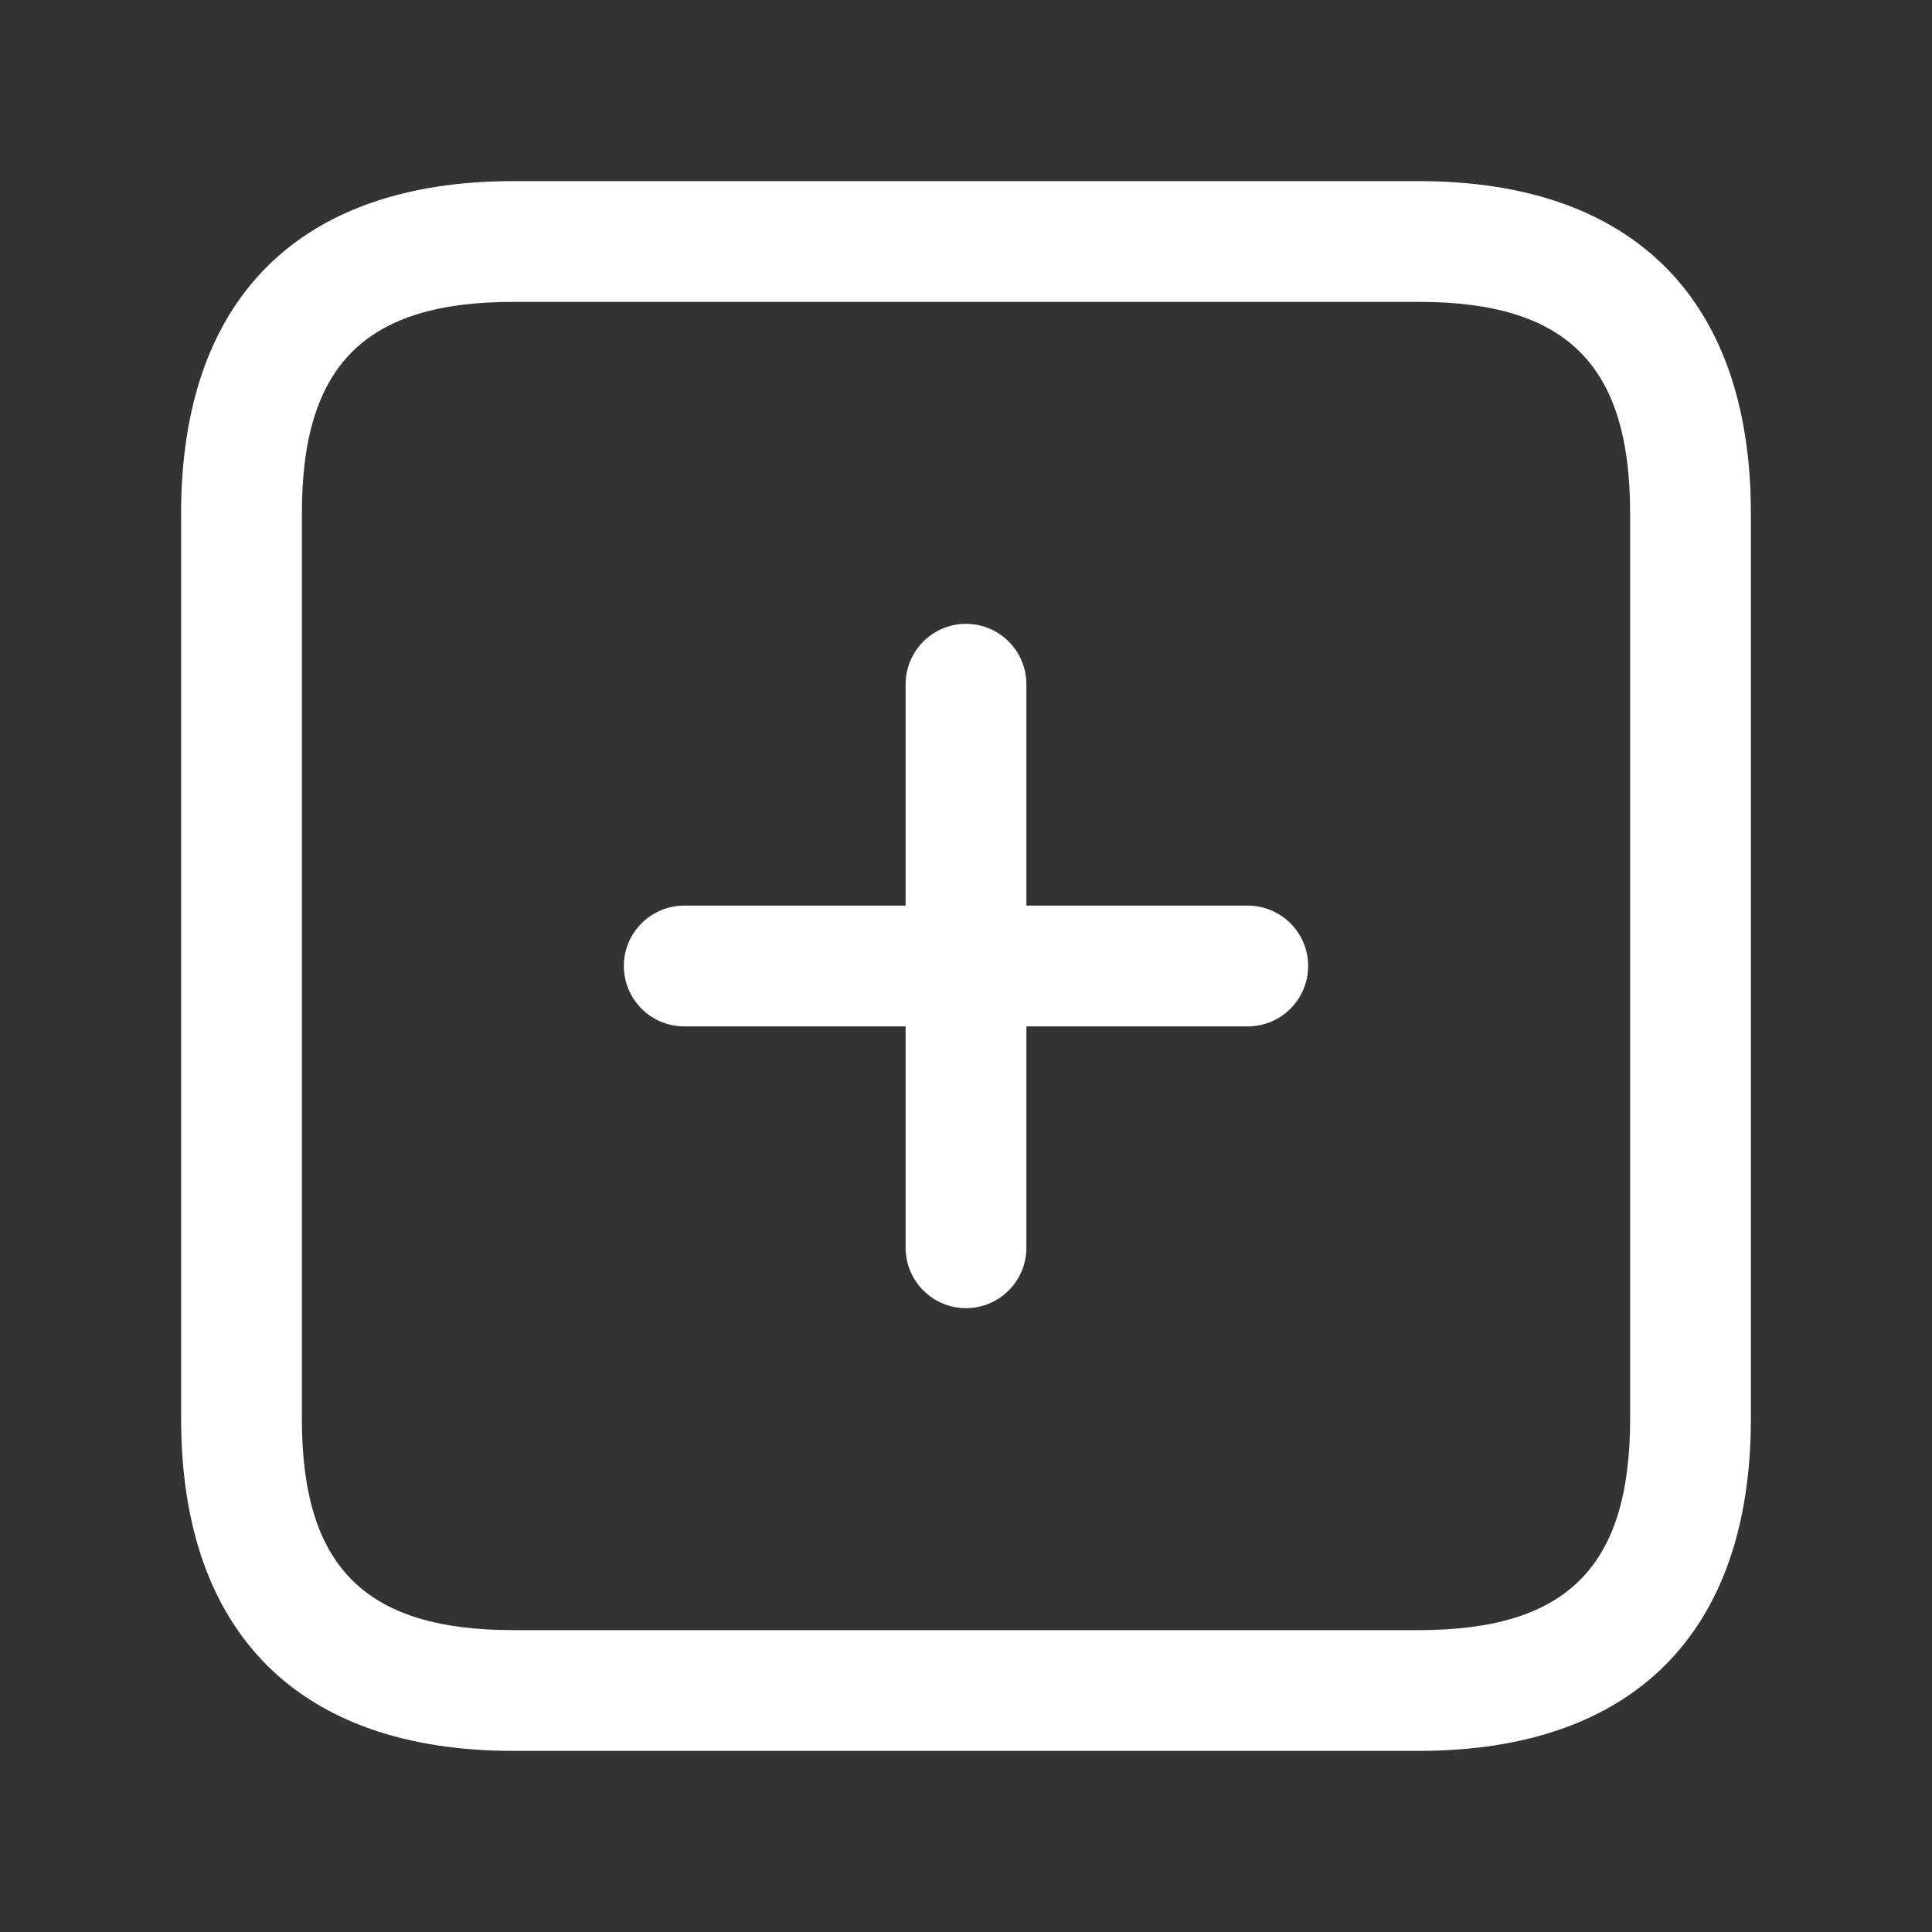 <svg xmlns="http://www.w3.org/2000/svg" width="32" height="32" viewBox="0 0 32 32" fill="none"><rect x="0" y="0" width="32" height="32" fill="#333333" stroke="none"/><path d="M23.5 3H8.5C4.953 3 3 4.953 3 8.5V23.5C3 27.047 4.953 29 8.5 29H23.5C27.047 29 29 27.047 29 23.5V8.5C29 4.953 27.047 3 23.5 3ZM27 23.5C27 25.953 25.953 27 23.5 27H8.5C6.047 27 5 25.953 5 23.5V8.5C5 6.047 6.047 5 8.5 5H23.5C25.953 5 27 6.047 27 8.5V23.5ZM21.667 16C21.667 16.552 21.219 17 20.667 17H17V20.667C17 21.219 16.552 21.667 16 21.667C15.448 21.667 15 21.219 15 20.667V17H11.333C10.781 17 10.333 16.552 10.333 16C10.333 15.448 10.781 15 11.333 15H15V11.333C15 10.781 15.448 10.333 16 10.333C16.552 10.333 17 10.781 17 11.333V15H20.667C21.219 15 21.667 15.448 21.667 16Z" fill="white"></path></svg>
